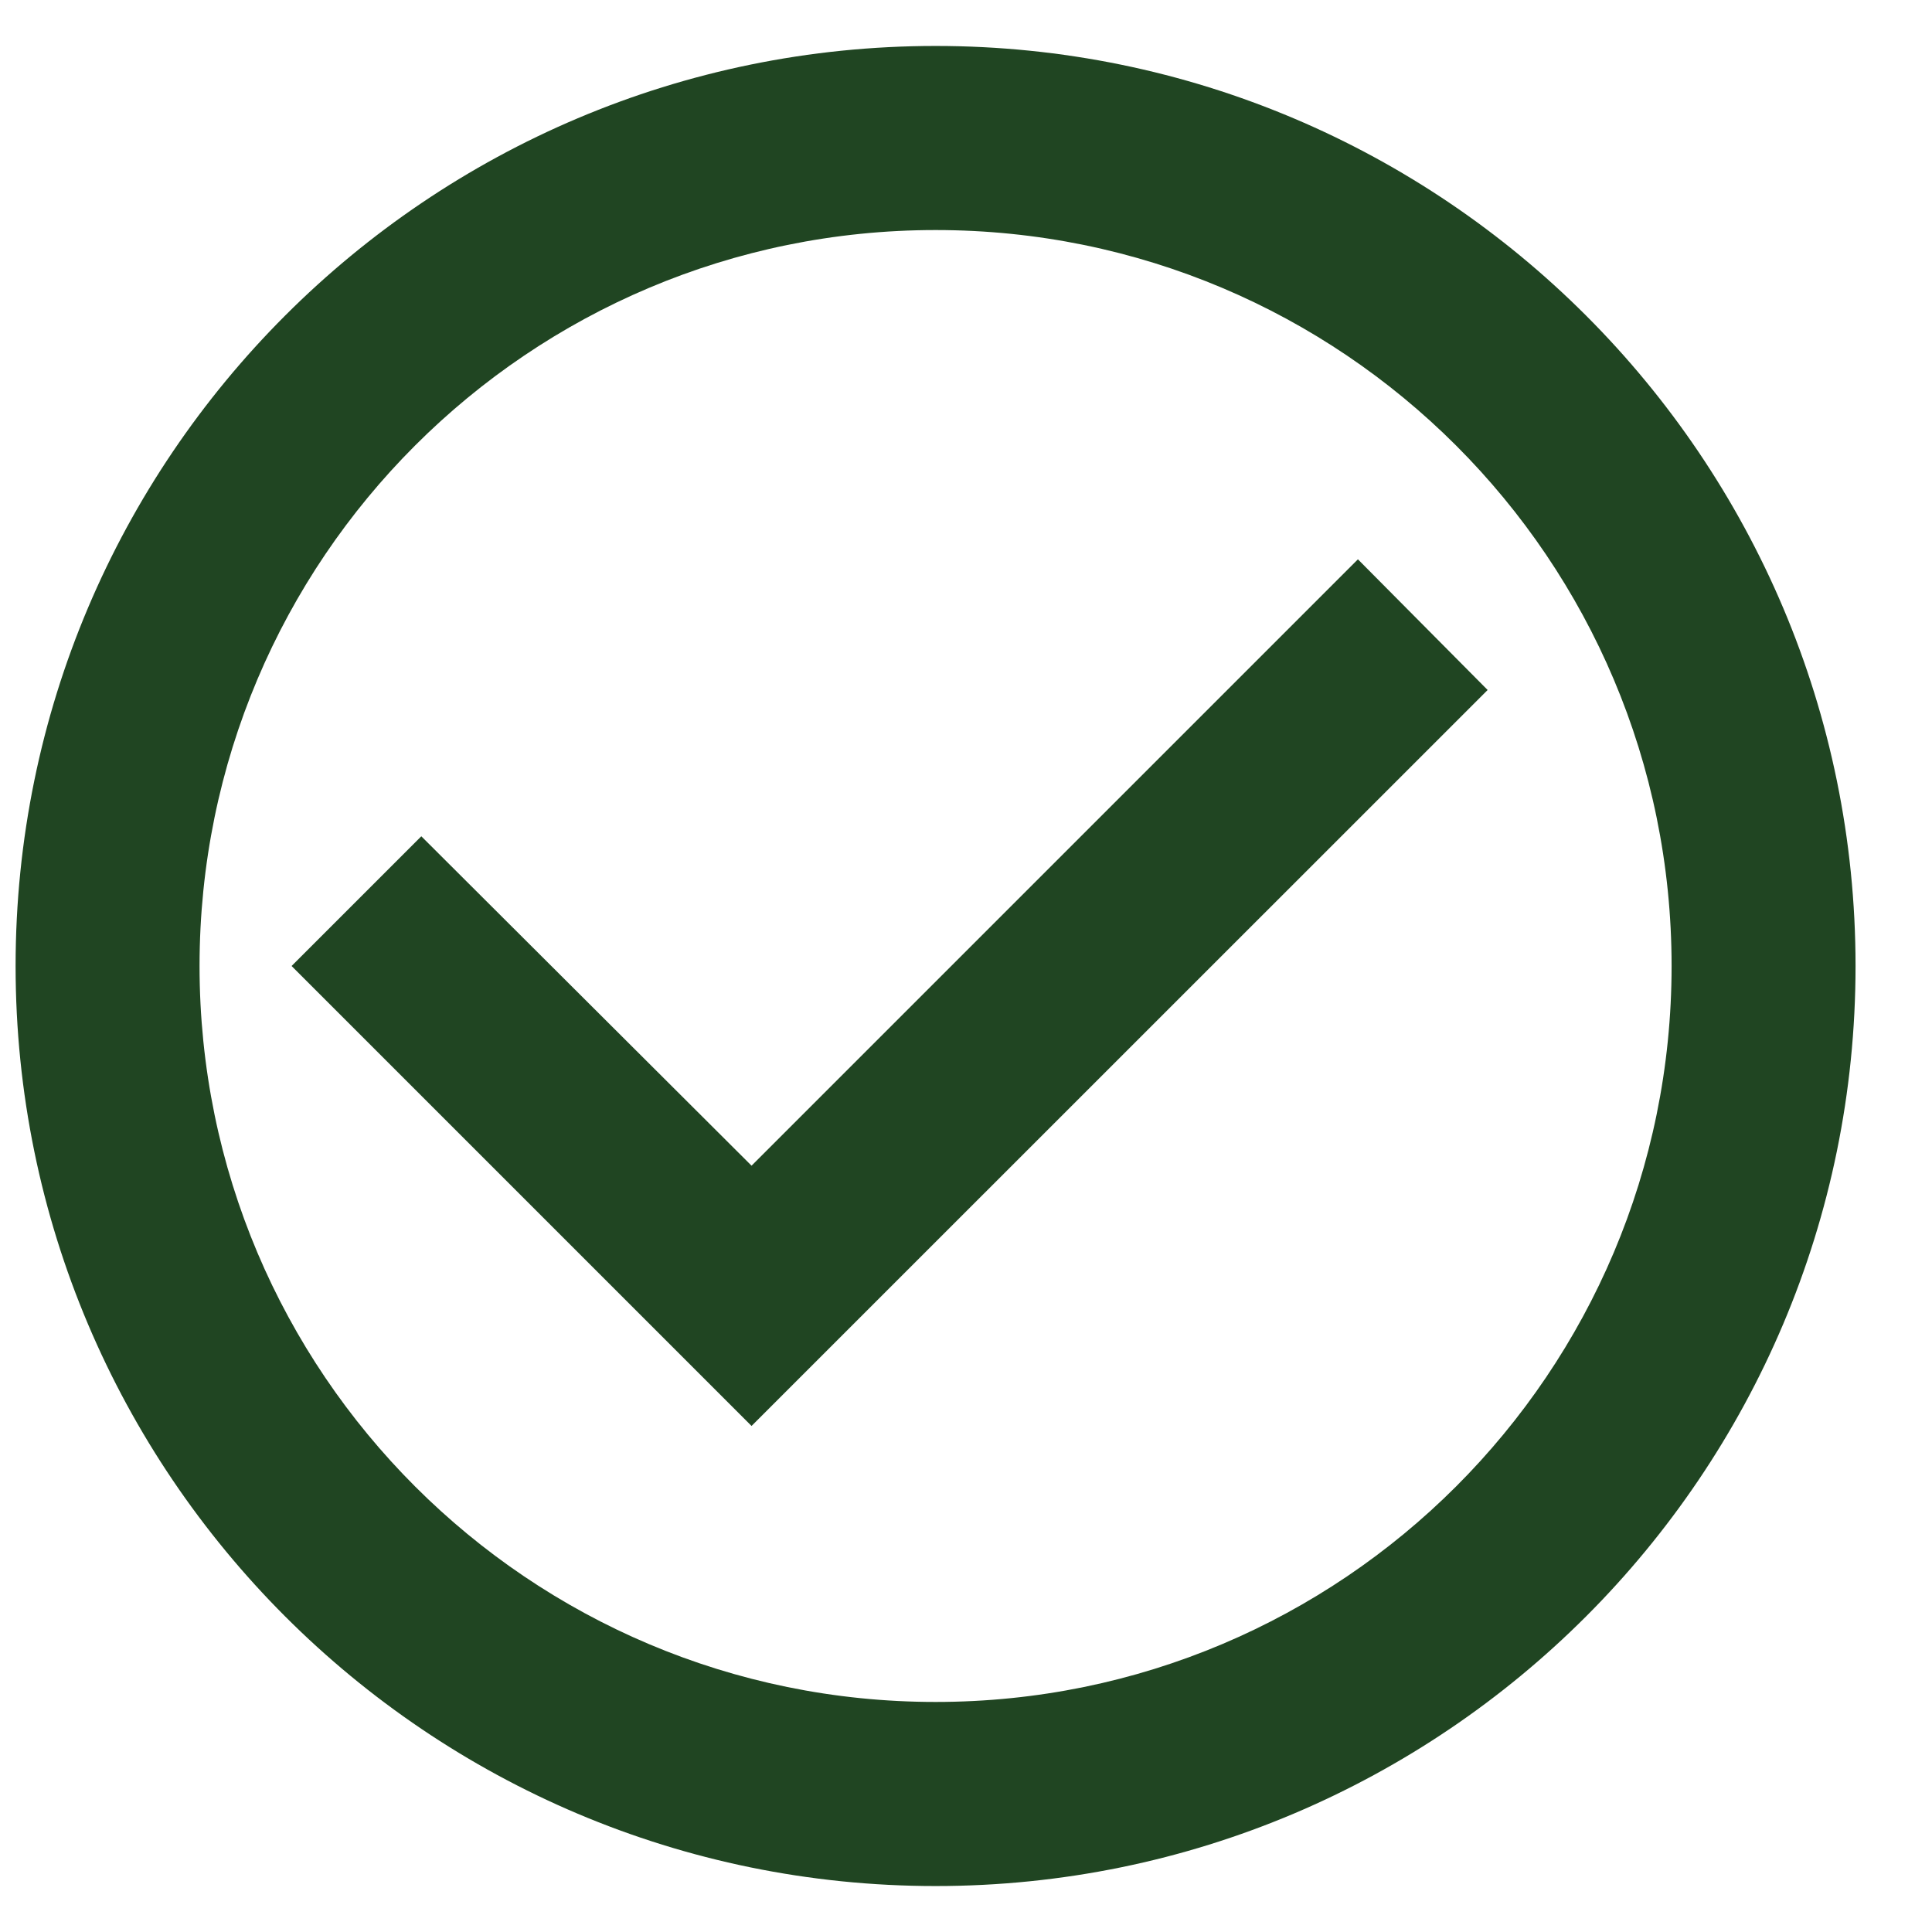<svg width="14" height="14" viewBox="0 0 14 14" fill="none" xmlns="http://www.w3.org/2000/svg">
<path d="M9.84 4.053L5.446 8.447L3.053 6.06L2.113 7L5.446 10.333L10.78 5L9.84 4.053ZM6.78 0.333C3.1 0.333 0.113 3.32 0.113 7C0.113 10.68 3.1 13.667 6.78 13.667C10.46 13.667 13.446 10.68 13.446 7C13.446 3.32 10.46 0.333 6.78 0.333ZM6.78 12.333C3.833 12.333 1.446 9.947 1.446 7C1.446 4.053 3.833 1.667 6.78 1.667C9.726 1.667 12.113 4.053 12.113 7C12.113 9.947 9.726 12.333 6.78 12.333Z" fill="#204522"/>
</svg>
